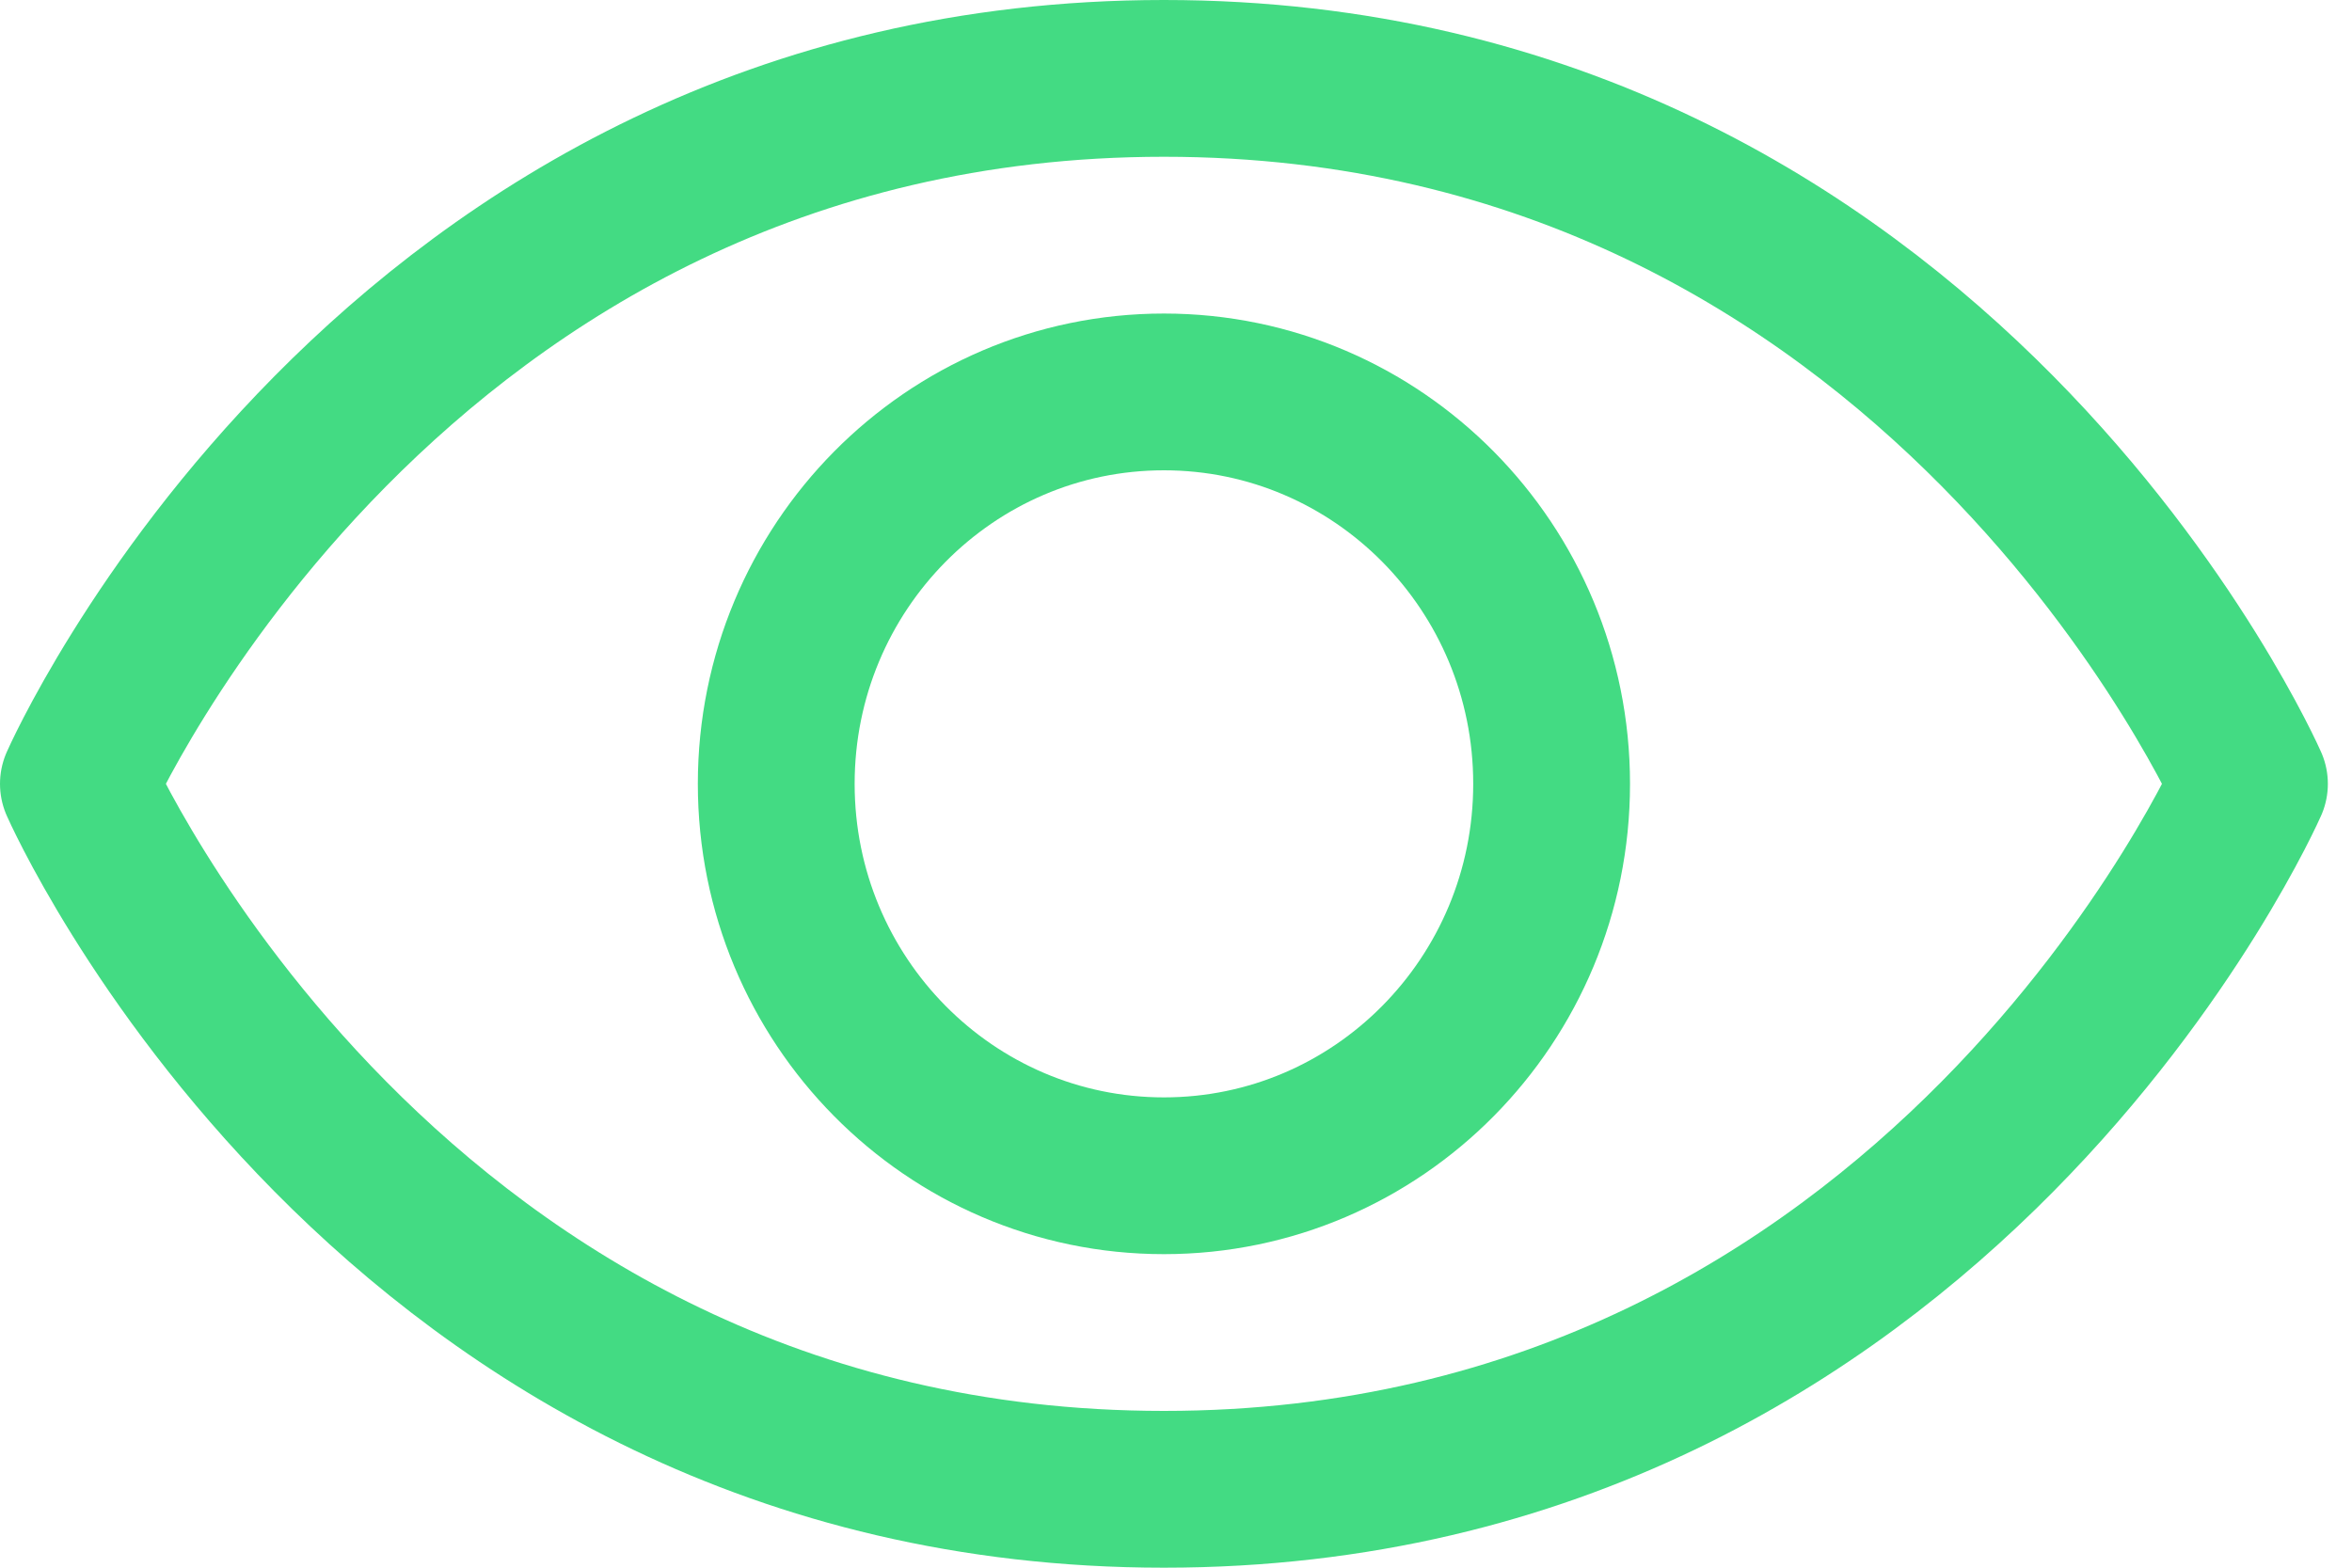 <svg width="30" height="20" viewBox="0 0 30 20" fill="none" xmlns="http://www.w3.org/2000/svg">
<path d="M14.846 1C4.956 1 1 10 1 10C1 10 4.956 19 14.846 19C24.736 19 28.692 10 28.692 10C28.692 10 24.736 1 14.846 1Z" stroke="#43DB83" stroke-width="2" stroke-linecap="round" stroke-linejoin="round"/>
<path d="M14.846 15C17.577 15 19.791 12.761 19.791 10C19.791 7.239 17.577 5 14.846 5C12.115 5 9.901 7.239 9.901 10C9.901 12.761 12.115 15 14.846 15Z" stroke="#43DB83" stroke-width="2" stroke-linecap="round" stroke-linejoin="round"/>
</svg>
